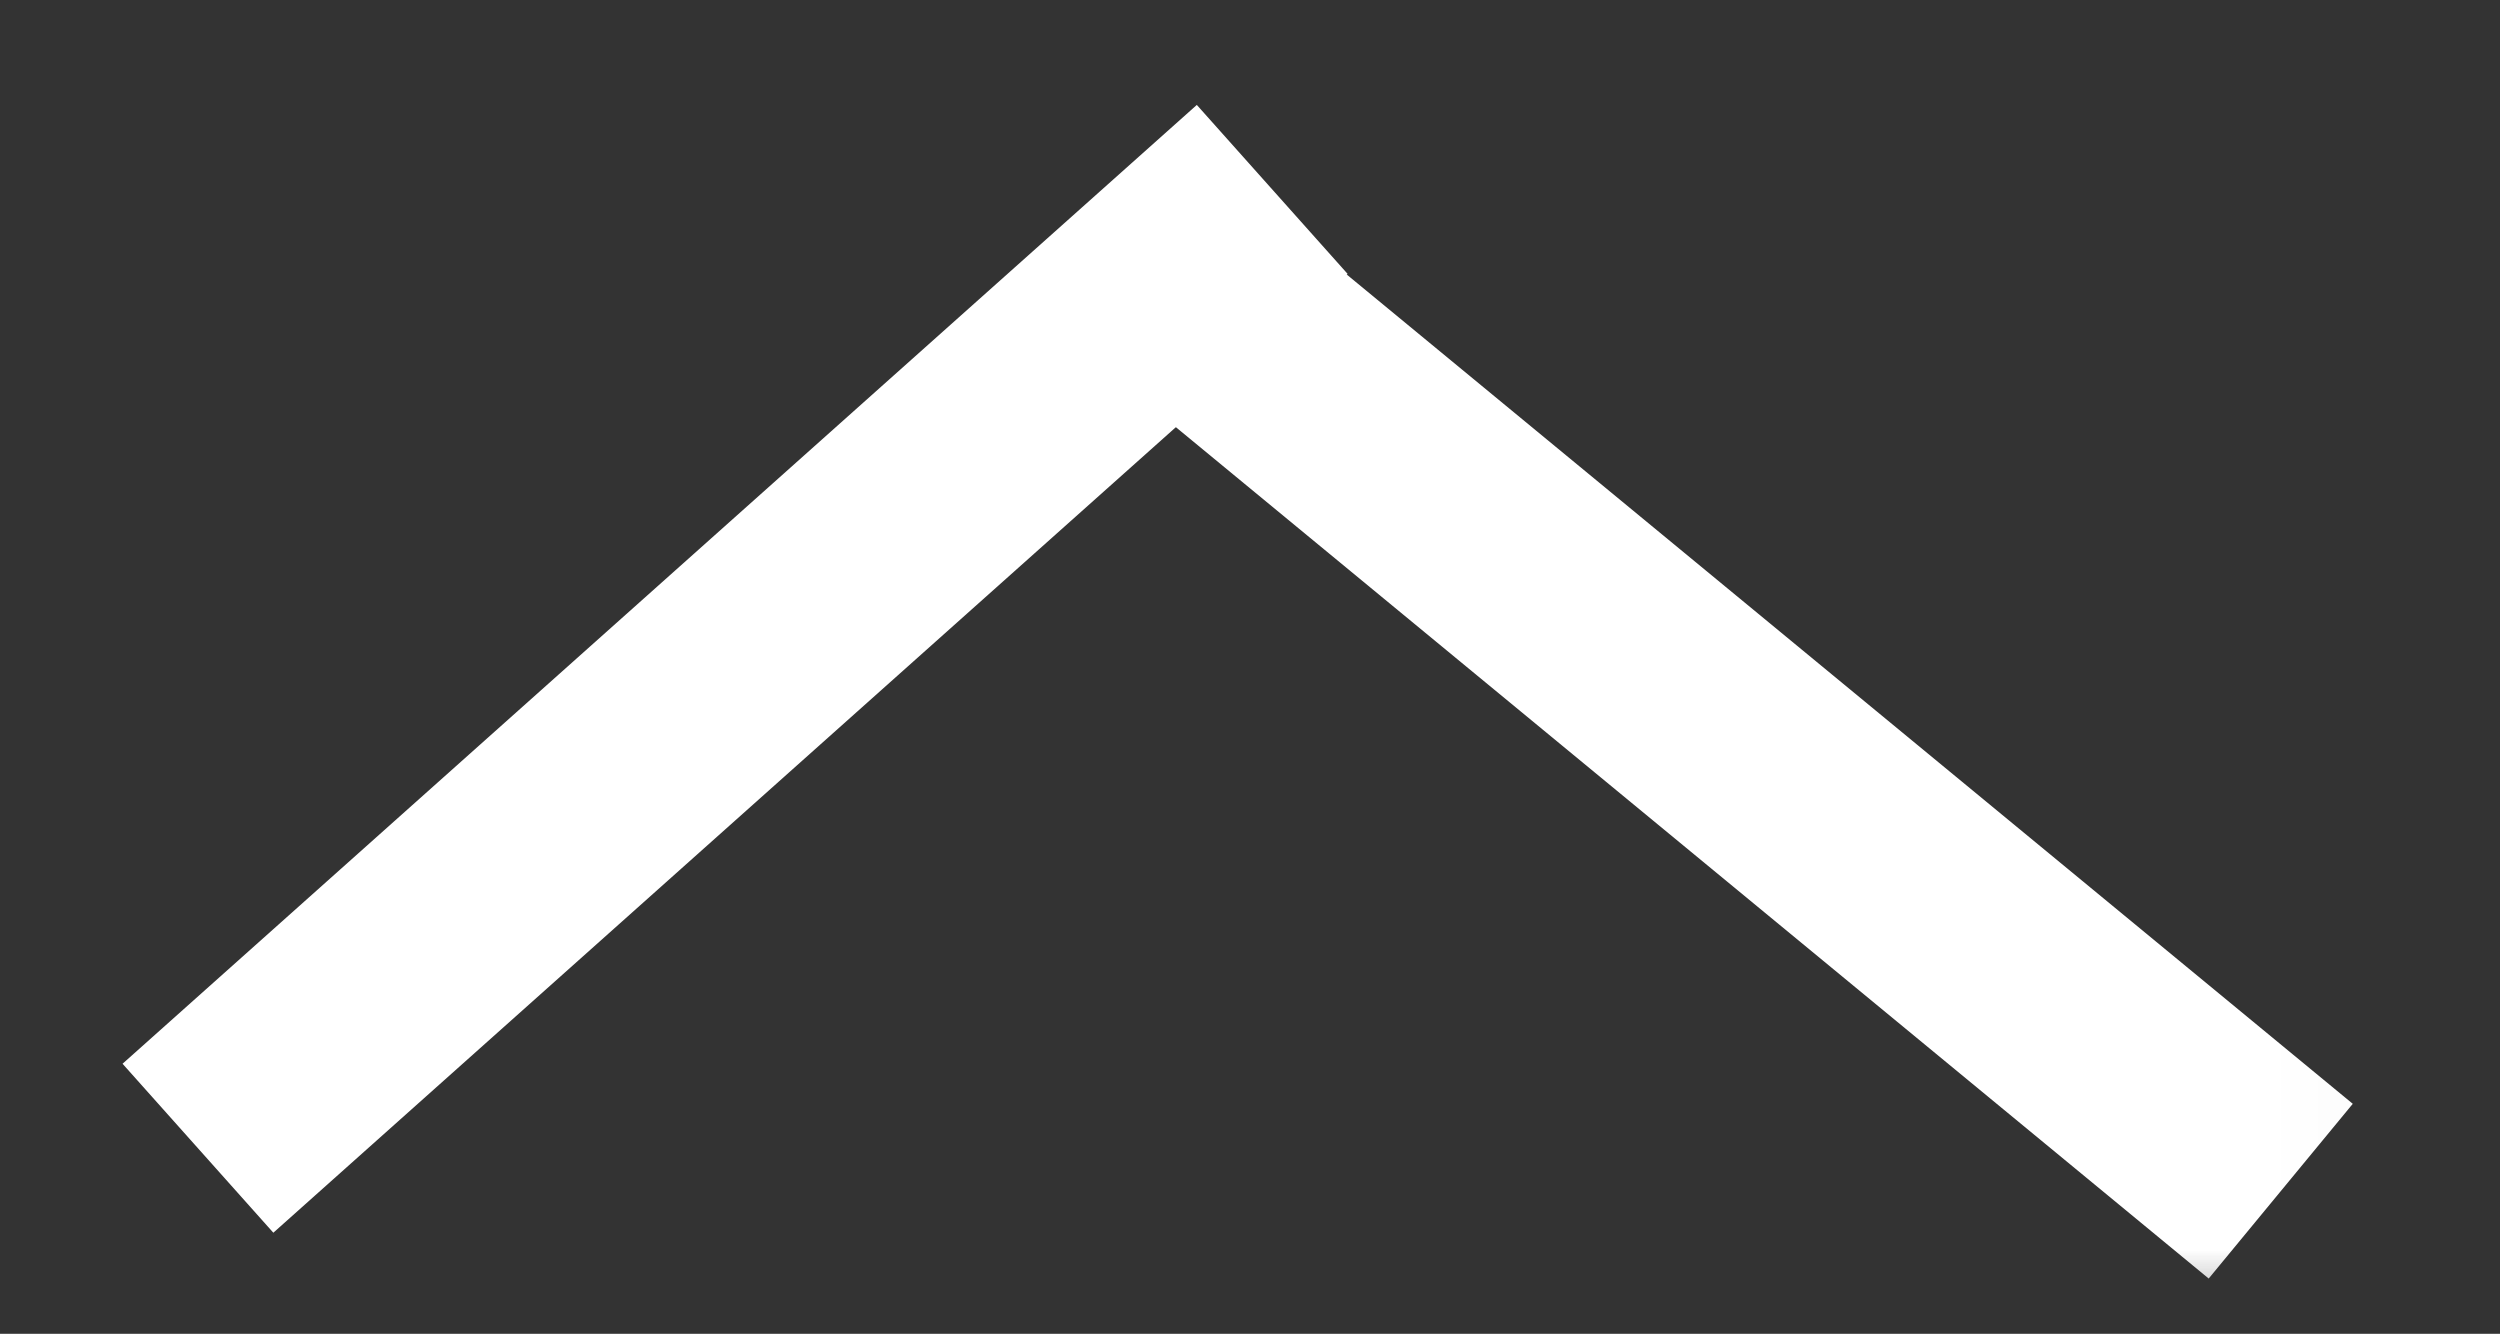 <?xml version="1.0" encoding="UTF-8"?> <svg xmlns="http://www.w3.org/2000/svg" viewBox="0 0 17.00 9.07" data-guides="{&quot;vertical&quot;:[],&quot;horizontal&quot;:[]}"><rect x="0" y="0" width="17.00" height="9.07" fill="#333333" stroke="none"/><defs></defs><mask x="0.007" y="0" width="16.986" height="9.059" data-from-defs="true" maskUnits="userSpaceOnUse" maskContentUnits="userSpaceOnUse" id="tSvg18bef8fbf09"><path fill="white" stroke="none" fill-opacity="1" stroke-width="1" stroke-opacity="1" width="15" height="8" id="tSvg10bd6846516" title="Rectangle 1" d="M0.007 0C5.669 0 11.331 0 16.993 0C16.993 3.02 16.993 6.04 16.993 9.059C11.331 9.059 5.669 9.059 0.007 9.059C0.007 6.04 0.007 3.02 0.007 0Z" style="transform-origin: -5854.5px -5104.47px;"></path></mask><path fill="none" stroke="#ffffff" fill-opacity="1" stroke-width="1.54" stroke-opacity="1" mask="url(#tSvg18bef8fbf09)" id="tSvg178d468efca" title="Path 3" d="M1.346 7.808C3.781 5.635 6.216 3.461 8.651 1.288"></path><path fill="none" stroke="#ffffff" fill-opacity="1" stroke-width="1.54" stroke-opacity="1" mask="url(#tSvg18bef8fbf09)" id="tSvg1168da41f2a" title="Path 4" d="M15.509 8.1C12.956 5.995 10.402 3.89 7.848 1.785"></path></svg> 